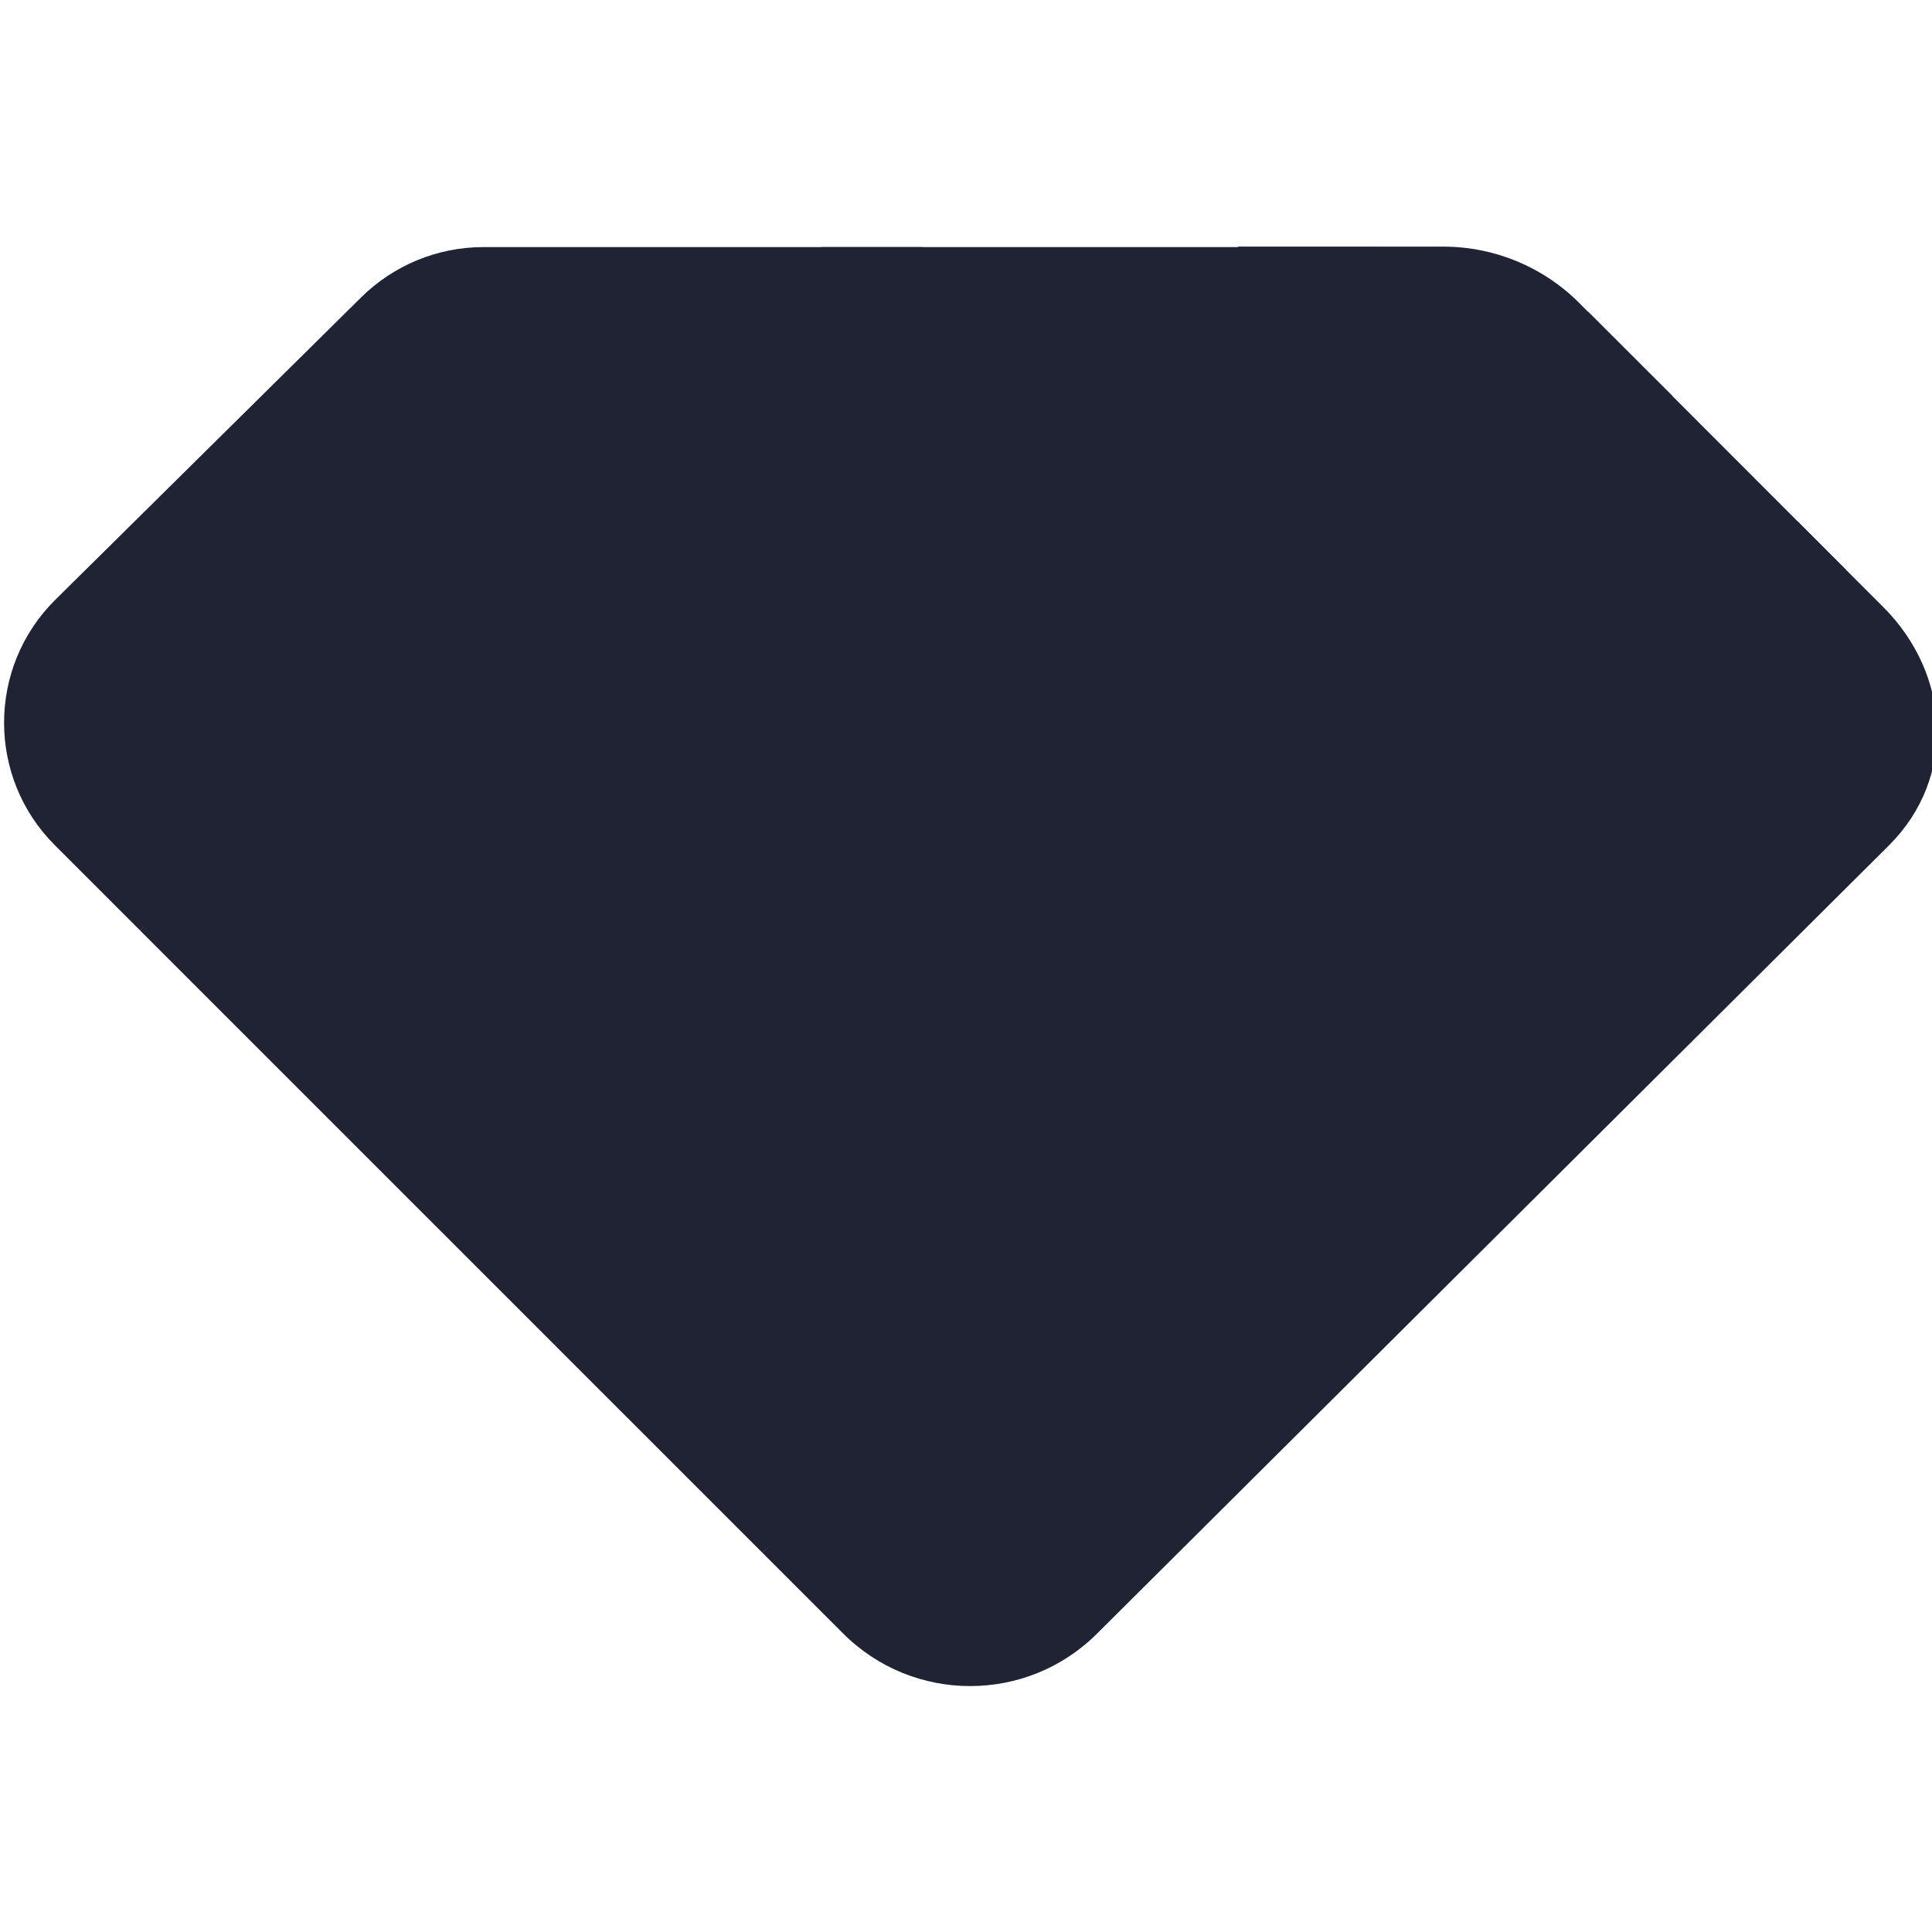 <?xml version="1.0" encoding="UTF-8" standalone="no"?>
<svg
   xmlns:dc="http://purl.org/dc/elements/1.1/"
   xmlns:cc="http://creativecommons.org/ns#"
   xmlns:rdf="http://www.w3.org/1999/02/22-rdf-syntax-ns#"
   xmlns:svg="http://www.w3.org/2000/svg"
   xmlns="http://www.w3.org/2000/svg"
   xmlns:sodipodi="http://sodipodi.sourceforge.net/DTD/sodipodi-0.dtd"
   xmlns:inkscape="http://www.inkscape.org/namespaces/inkscape"
   width="90"
   height="90"
   viewBox="0 0 90 90"
   version="1.1"
   id="svg41"
   sodipodi:docname="gem.svg"
   style="fill:none"
   inkscape:version="0.92.5 (2060ec1f9f, 2020-04-08)">
  <sodipodi:namedview
     pagecolor="#ffffff"
     bordercolor="#666666"
     borderopacity="1"
     objecttolerance="10"
     gridtolerance="10"
     guidetolerance="10"
     inkscape:pageopacity="0"
     inkscape:pageshadow="2"
     inkscape:window-width="1848"
     inkscape:window-height="1016"
     id="namedview43"
     showgrid="false"
     inkscape:zoom="4.5725609"
     inkscape:cx="101.53553"
     inkscape:cy="37.957208"
     inkscape:window-x="72"
     inkscape:window-y="27"
     inkscape:window-maximized="1"
     inkscape:current-layer="svg41"
     showguides="false" />
  <g
     id="g857"
     transform="matrix(0.709,0,0,0.709,-397.559,11.489)"
     style="fill:#1f2333;fill-opacity:1">
    <path
       id="path2"
       d="M 584.449,3.346 564.327,23.241 c -4.436,4.436 -4.436,11.643 0,16.079 l 5.602,5.602 51.418,-44.892 h -28.858 c -3.013,0 -5.905,1.196 -8.04,3.316 z"
       inkscape:connector-curvature="0"
       style="fill:#1f2333;fill-opacity:1" />
    <path
       id="path4"
       d="M 614.731,0.03 569.929,44.923 583.556,58.55 651.235,0.03 Z"
       inkscape:connector-curvature="0"
       style="fill:#1f2333;fill-opacity:1" />
    <path
       id="path6"
       d="M 642.09,0.03 583.556,58.55 597.183,72.176 670.616,9.811 664.68,3.891 C 662.303,1.408 659.003,0 655.566,0 H 642.09 Z"
       inkscape:connector-curvature="0"
       style="fill:#1f2333;fill-opacity:1" />
    <path
       id="path8"
       d="M 665.089,4.285 597.183,72.177 610.825,85.818 682.002,21.213 Z"
       inkscape:connector-curvature="0"
       style="fill:#1f2333;fill-opacity:1" />
    <path
       id="path10"
       d="m 616.124,91.117 -5.299,-5.299 68.027,-67.755 5.617,5.617 c 4.437,4.436 4.83,11.204 0.394,15.64 L 632.809,91.132 c -4.618,4.603 -12.082,4.588 -16.685,-0.015 z"
       inkscape:connector-curvature="0"
       style="fill:#1f2333;fill-opacity:1" />
  </g>
  <defs
     id="defs39">
    <linearGradient
       id="paint0_linear_2103_76232"
       x1="560.598"
       y1="43.875"
       x2="591.454"
       y2="13.019"
       gradientUnits="userSpaceOnUse">
      <stop
         stop-color="#C774FF"
         id="stop14" />
      <stop
         offset="1"
         stop-color="#D677DB"
         id="stop16" />
    </linearGradient>
    <linearGradient
       id="paint1_linear_2103_76232"
       x1="589.49"
       y1="43.712"
       x2="613.375"
       y2="19.665"
       gradientUnits="userSpaceOnUse">
      <stop
         stop-color="#EF7A9D"
         id="stop19" />
      <stop
         offset="1"
         stop-color="#D677DB"
         id="stop21" />
    </linearGradient>
    <linearGradient
       id="paint2_linear_2103_76232"
       x1="616.598"
       y1="42.683"
       x2="638.363"
       y2="22.001"
       gradientUnits="userSpaceOnUse">
      <stop
         stop-color="#EF7A9D"
         id="stop24" />
      <stop
         offset="1"
         stop-color="#FF936D"
         id="stop26" />
    </linearGradient>
    <linearGradient
       id="paint3_linear_2103_76232"
       x1="611.446"
       y1="72.478"
       x2="662.663"
       y2="23.216"
       gradientUnits="userSpaceOnUse">
      <stop
         stop-color="#FFC846"
         id="stop29" />
      <stop
         offset="1"
         stop-color="#FF936D"
         id="stop31" />
    </linearGradient>
    <linearGradient
       id="paint4_linear_2103_76232"
       x1="628.071"
       y1="82.118"
       x2="677.858"
       y2="32.76"
       gradientUnits="userSpaceOnUse">
      <stop
         stop-color="#FFC846"
         id="stop34" />
      <stop
         offset="1"
         stop-color="#FFC846"
         id="stop36" />
    </linearGradient>
  </defs>
  <style
     id="style2"
     type="text/css">
	.st0{fill:#FBFBFB;}
	.st1{fill:#231F20;stroke:#231F20;stroke-width:0.25;stroke-miterlimit:10;}
	.st2{fill:#231F20;stroke:#231F20;stroke-width:0.75;stroke-miterlimit:10;}
	.st3{fill:#DC2126;}
</style>
</svg>
